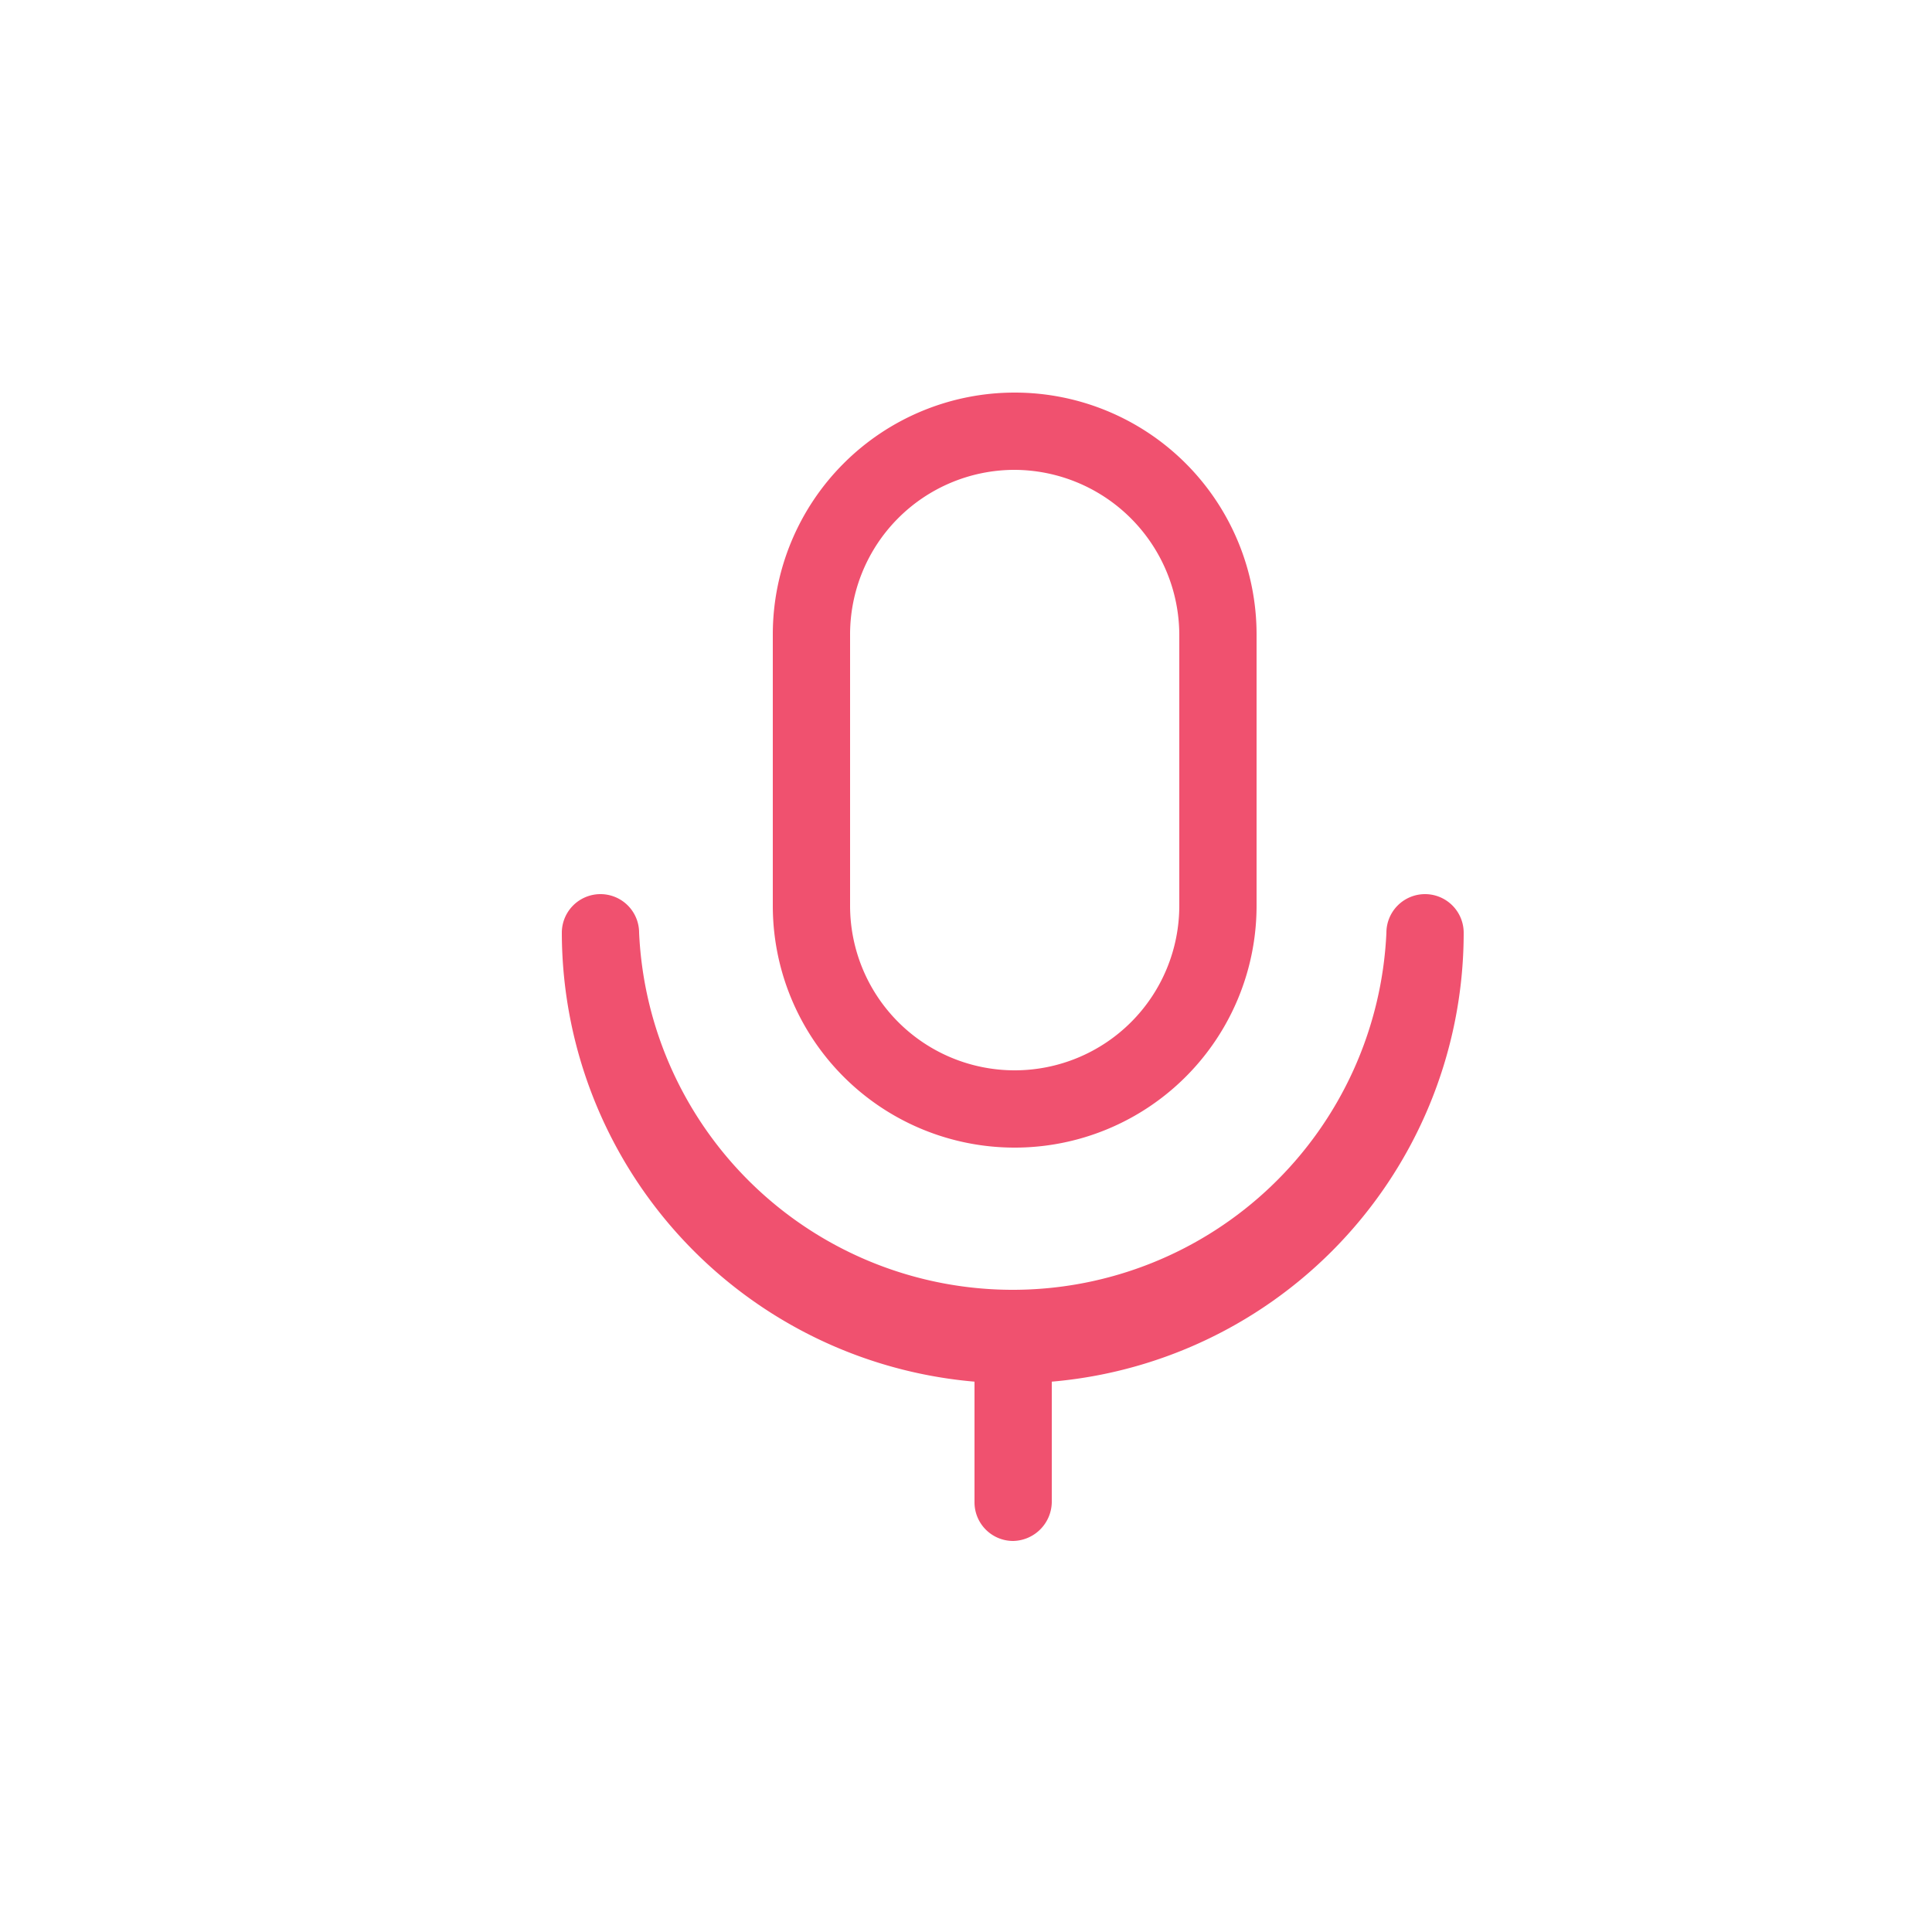 <svg id="Layer_1" data-name="Layer 1" xmlns="http://www.w3.org/2000/svg" viewBox="0 0 25 25"><defs><style>.cls-1{fill:#f0516f;}.cls-2{fill:none;}</style></defs><path class="cls-1" d="M13.11,17.9a5.84,5.84,0,0,1-5.84-5.83.5.5,0,0,1,1,0,4.84,4.84,0,0,0,9.67,0,.5.5,0,0,1,.5-.5.5.5,0,0,1,.5.5A5.83,5.83,0,0,1,13.11,17.9Z"/><path class="cls-1" d="M13.11,14.85A3.13,3.13,0,0,1,10,11.72V8.21a3.13,3.13,0,1,1,6.26,0v3.51A3.13,3.13,0,0,1,13.11,14.85Zm0-8.77A2.13,2.13,0,0,0,11,8.21v3.51a2.13,2.13,0,0,0,4.26,0V8.21A2.14,2.14,0,0,0,13.11,6.08Z"/><path class="cls-1" d="M13.11,19.94a.5.5,0,0,1-.5-.5v-2a.5.5,0,0,1,.5-.5.51.51,0,0,1,.5.5v2A.51.51,0,0,1,13.11,19.94Z"/><circle class="cls-2" cx="12.5" cy="12.5" r="12"/></svg>